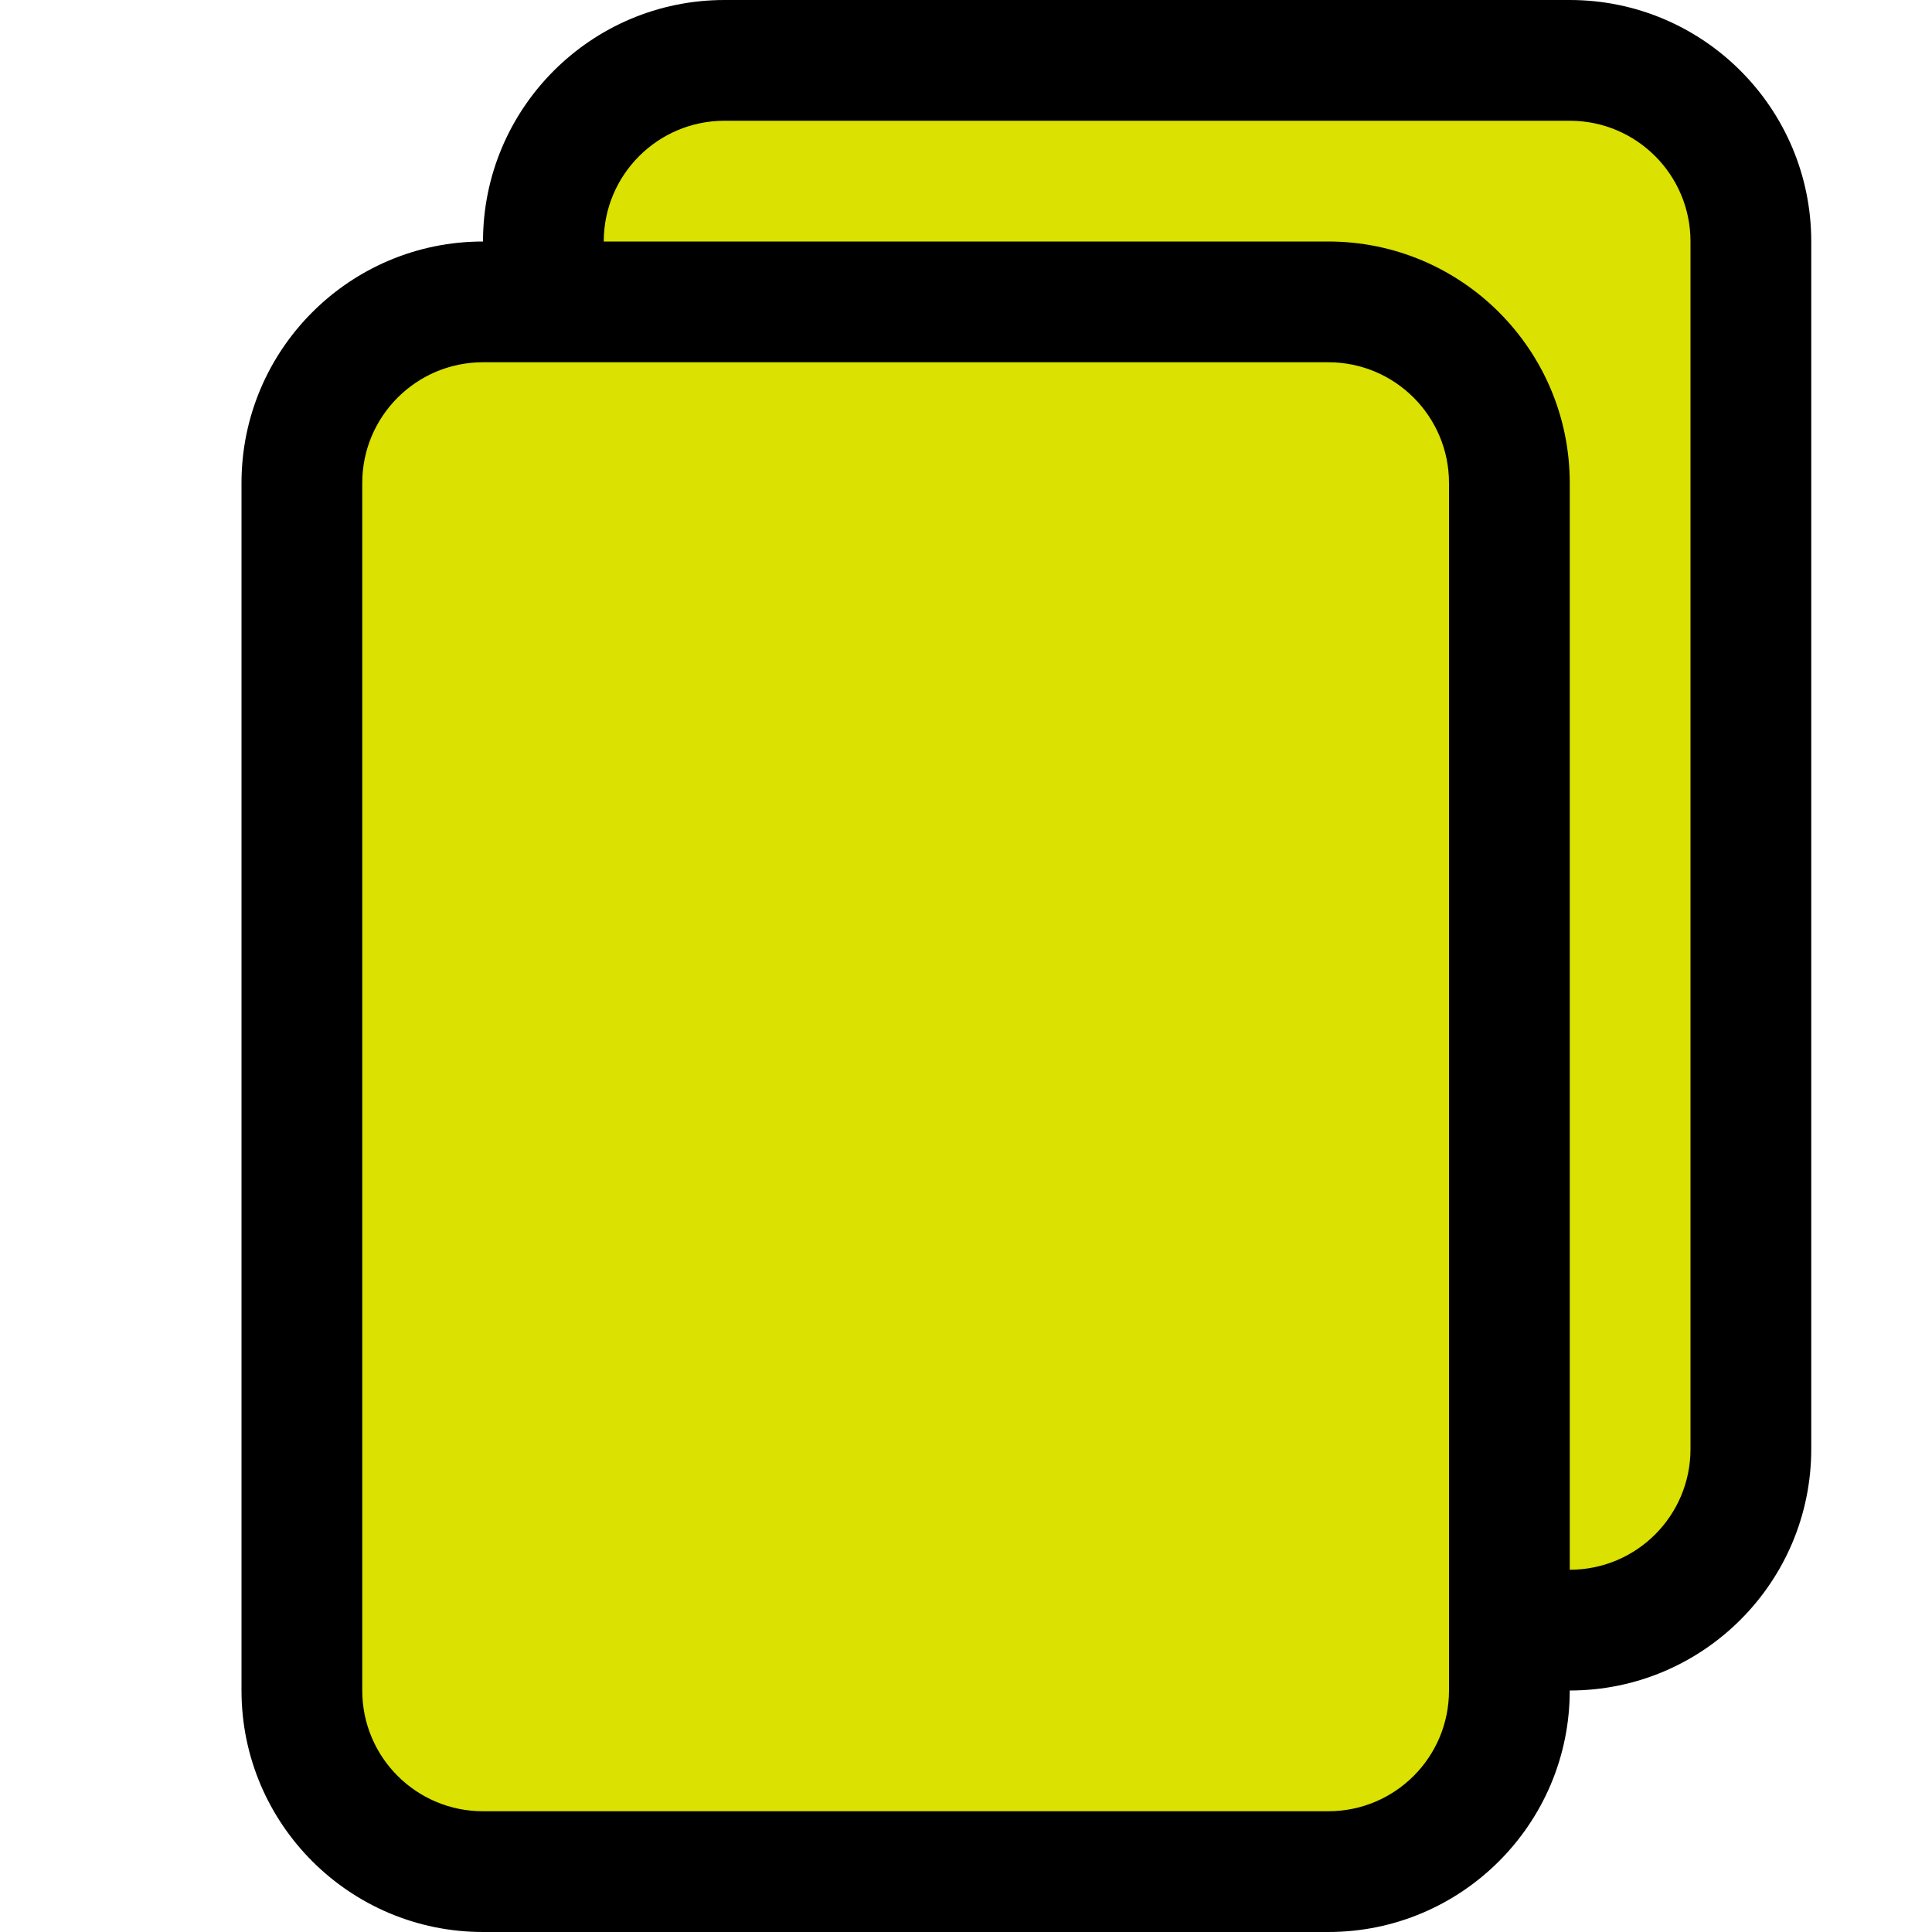 <?xml version="1.0" encoding="utf-8"?>
<!-- Generator: Adobe Illustrator 16.0.0, SVG Export Plug-In . SVG Version: 6.00 Build 0)  -->
<!DOCTYPE svg PUBLIC "-//W3C//DTD SVG 1.1//EN" "http://www.w3.org/Graphics/SVG/1.1/DTD/svg11.dtd">
<svg version="1.1" id="Layer_1" xmlns="http://www.w3.org/2000/svg" xmlns:xlink="http://www.w3.org/1999/xlink" x="0px" y="0px"
	 width="16px" height="16px" viewBox="0 0 16 16" enable-background="new 0 0 16 16" xml:space="preserve">
<rect x="2.555" y="2.621" fill="#DBE100" width="9.789" height="12.473"/>
<rect x="4.648" y="0.933" fill="#DBE100" width="9.539" height="12.223"/>
<path d="M13,0H6C4.896,0,4,0.896,4,2C2.896,2,2,2.896,2,4v10c0,1.104,0.896,2,2,2h7c1.104,0,2-0.896,2-2c1.104,0,2-0.896,2-2V2
	C15,0.896,14.104,0,13,0z M13,13V4c0-1.104-0.896-2-2-2H5c0-0.552,0.448-1,1-1h7c0.553,0,1,0.448,1,1v10C14,12.553,13.553,13,13,13z
	 M3,4c0-0.552,0.448-1,1-1h7c0.553,0,1,0.448,1,1v10c0,0.553-0.447,1-1,1H4c-0.552,0-1-0.447-1-1V4z"/>
</svg>
